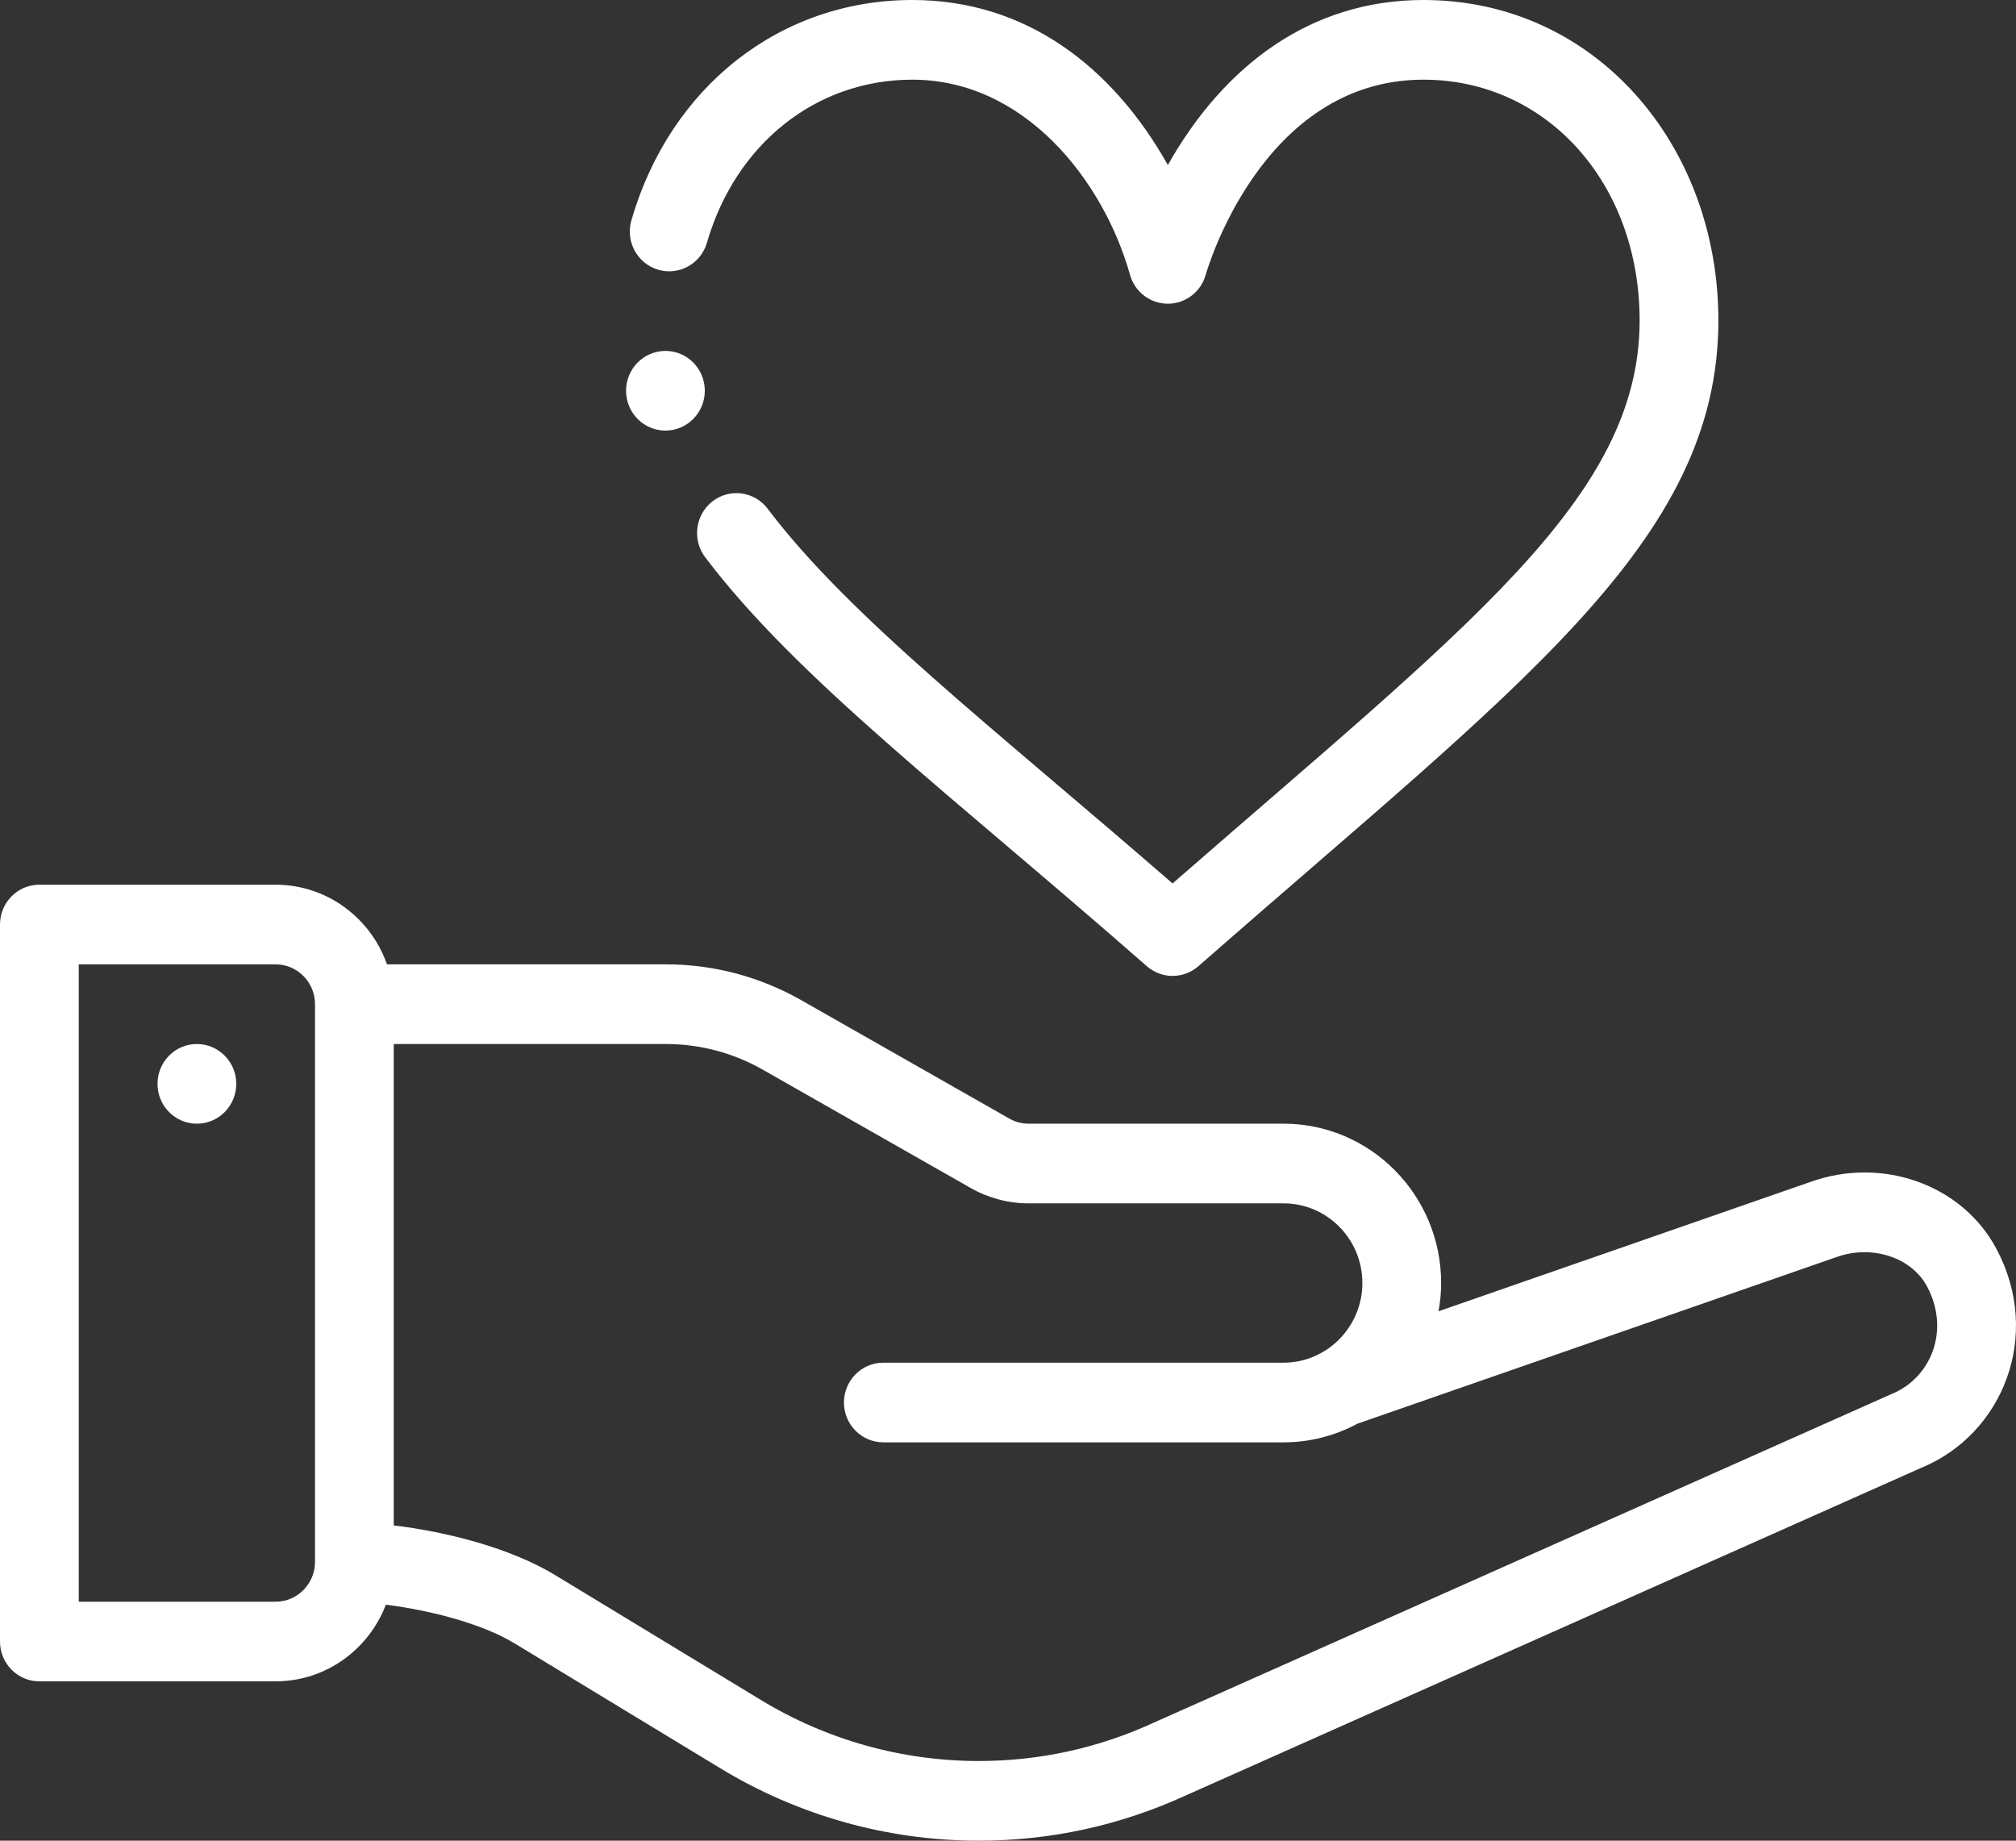 <?xml version="1.0" encoding="UTF-8"?>
<svg width="46px" height="42px" viewBox="0 0 46 42" version="1.1" xmlns="http://www.w3.org/2000/svg" xmlns:xlink="http://www.w3.org/1999/xlink">
    <rect x="0" y="0" width="46" height="42" fill="#333333" stroke="none"/>
    <title>F37B88E7-A33A-4FEC-946F-A18E90DD620C</title>
    <g id="Home" stroke="none" stroke-width="1" fill="none" fill-rule="evenodd">
        <g id="McKinney-Competitions-(alt)" transform="translate(-1071, -5321)" fill="#FFFFFF" fill-rule="nonzero">
            <g id="heart" transform="translate(1071, 5321)">
                <path d="M4.492,23.822 C3.996,23.822 3.594,24.229 3.594,24.731 C3.594,25.233 3.996,25.64 4.492,25.64 C4.988,25.64 5.391,25.233 5.391,24.731 C5.391,24.229 4.988,23.822 4.492,23.822 Z" id="Path"></path>
                <path d="M41.294,26.974 L32.824,29.92 C32.862,29.709 32.883,29.494 32.883,29.275 C32.883,27.271 31.271,25.64 29.289,25.64 L23.471,25.64 C23.316,25.64 23.164,25.6 23.03,25.523 L18.283,22.822 C17.344,22.287 16.278,22.004 15.199,22.004 L8.83,22.004 C8.459,20.946 7.46,20.187 6.289,20.187 L0.898,20.187 C0.402,20.187 0,20.593 0,21.096 L0,37.455 C0,37.957 0.402,38.364 0.898,38.364 L6.289,38.364 C7.434,38.364 8.415,37.637 8.804,36.615 C9.821,36.743 10.998,37.047 11.738,37.496 L16.436,40.348 C18.216,41.429 20.254,42 22.33,42 C23.976,42 25.57,41.651 27.069,40.962 L43.838,33.492 C45.695,32.73 46.612,30.476 45.55,28.489 C44.769,27.027 42.941,26.376 41.294,26.974 L41.294,26.974 Z M7.188,35.642 C7.185,36.141 6.783,36.547 6.289,36.547 L1.797,36.547 L1.797,22.004 L6.289,22.004 C6.784,22.004 7.188,22.412 7.188,22.913 L7.188,35.642 Z M43.155,31.811 C43.146,31.815 43.136,31.819 43.127,31.823 C43.127,31.823 26.333,39.303 26.33,39.305 C25.064,39.887 23.719,40.182 22.33,40.182 C20.58,40.182 18.862,39.701 17.361,38.789 L12.662,35.937 C11.656,35.327 10.216,34.955 8.984,34.806 L8.984,23.822 L15.199,23.822 C15.969,23.822 16.731,24.024 17.402,24.406 L22.148,27.107 C22.551,27.336 23.008,27.458 23.471,27.458 L29.289,27.458 C30.28,27.458 31.086,28.273 31.086,29.276 C31.086,30.274 30.279,31.093 29.289,31.093 L20.156,31.093 C19.659,31.093 19.257,31.5 19.257,32.002 C19.257,32.504 19.659,32.911 20.156,32.911 L29.289,32.911 C29.878,32.911 30.458,32.763 30.973,32.485 C30.973,32.485 41.893,28.688 41.897,28.686 C42.702,28.392 43.613,28.685 43.97,29.353 C44.505,30.355 44.062,31.444 43.155,31.811 L43.155,31.811 Z" id="Shape"></path>
                <path d="M26.167,22.046 C26.336,22.194 26.545,22.268 26.755,22.268 C26.965,22.268 27.175,22.194 27.344,22.046 C34.674,15.619 39.209,12.366 39.209,7.312 C39.209,3.314 36.41,0 32.479,0 C29.898,0 27.921,1.505 26.648,3.765 C25.377,1.51 23.402,0 20.817,0 C17.807,0 15.291,1.973 14.407,5.026 C14.267,5.508 14.54,6.013 15.017,6.154 C15.493,6.295 15.992,6.019 16.131,5.537 C16.786,3.278 18.625,1.818 20.817,1.818 C23.38,1.818 25.178,4.12 25.782,6.264 C25.889,6.658 26.244,6.93 26.648,6.93 C27.052,6.93 27.406,6.658 27.513,6.264 C27.526,6.22 28.774,1.818 32.479,1.818 C35.291,1.818 37.412,4.18 37.412,7.312 C37.412,11.355 33.505,14.27 26.755,20.158 C22.642,16.585 19.375,14.07 17.518,11.61 C17.217,11.21 16.653,11.134 16.259,11.438 C15.864,11.743 15.789,12.313 16.089,12.713 C18.183,15.486 21.716,18.143 26.167,22.046 Z" id="Path"></path>
                <path d="M15.184,8.007 C14.688,8.007 14.285,8.414 14.285,8.916 C14.285,9.418 14.688,9.825 15.184,9.825 C15.68,9.825 16.082,9.418 16.082,8.916 C16.082,8.414 15.68,8.007 15.184,8.007 Z" id="Path"></path>
            </g>
        </g>
    </g>
</svg>